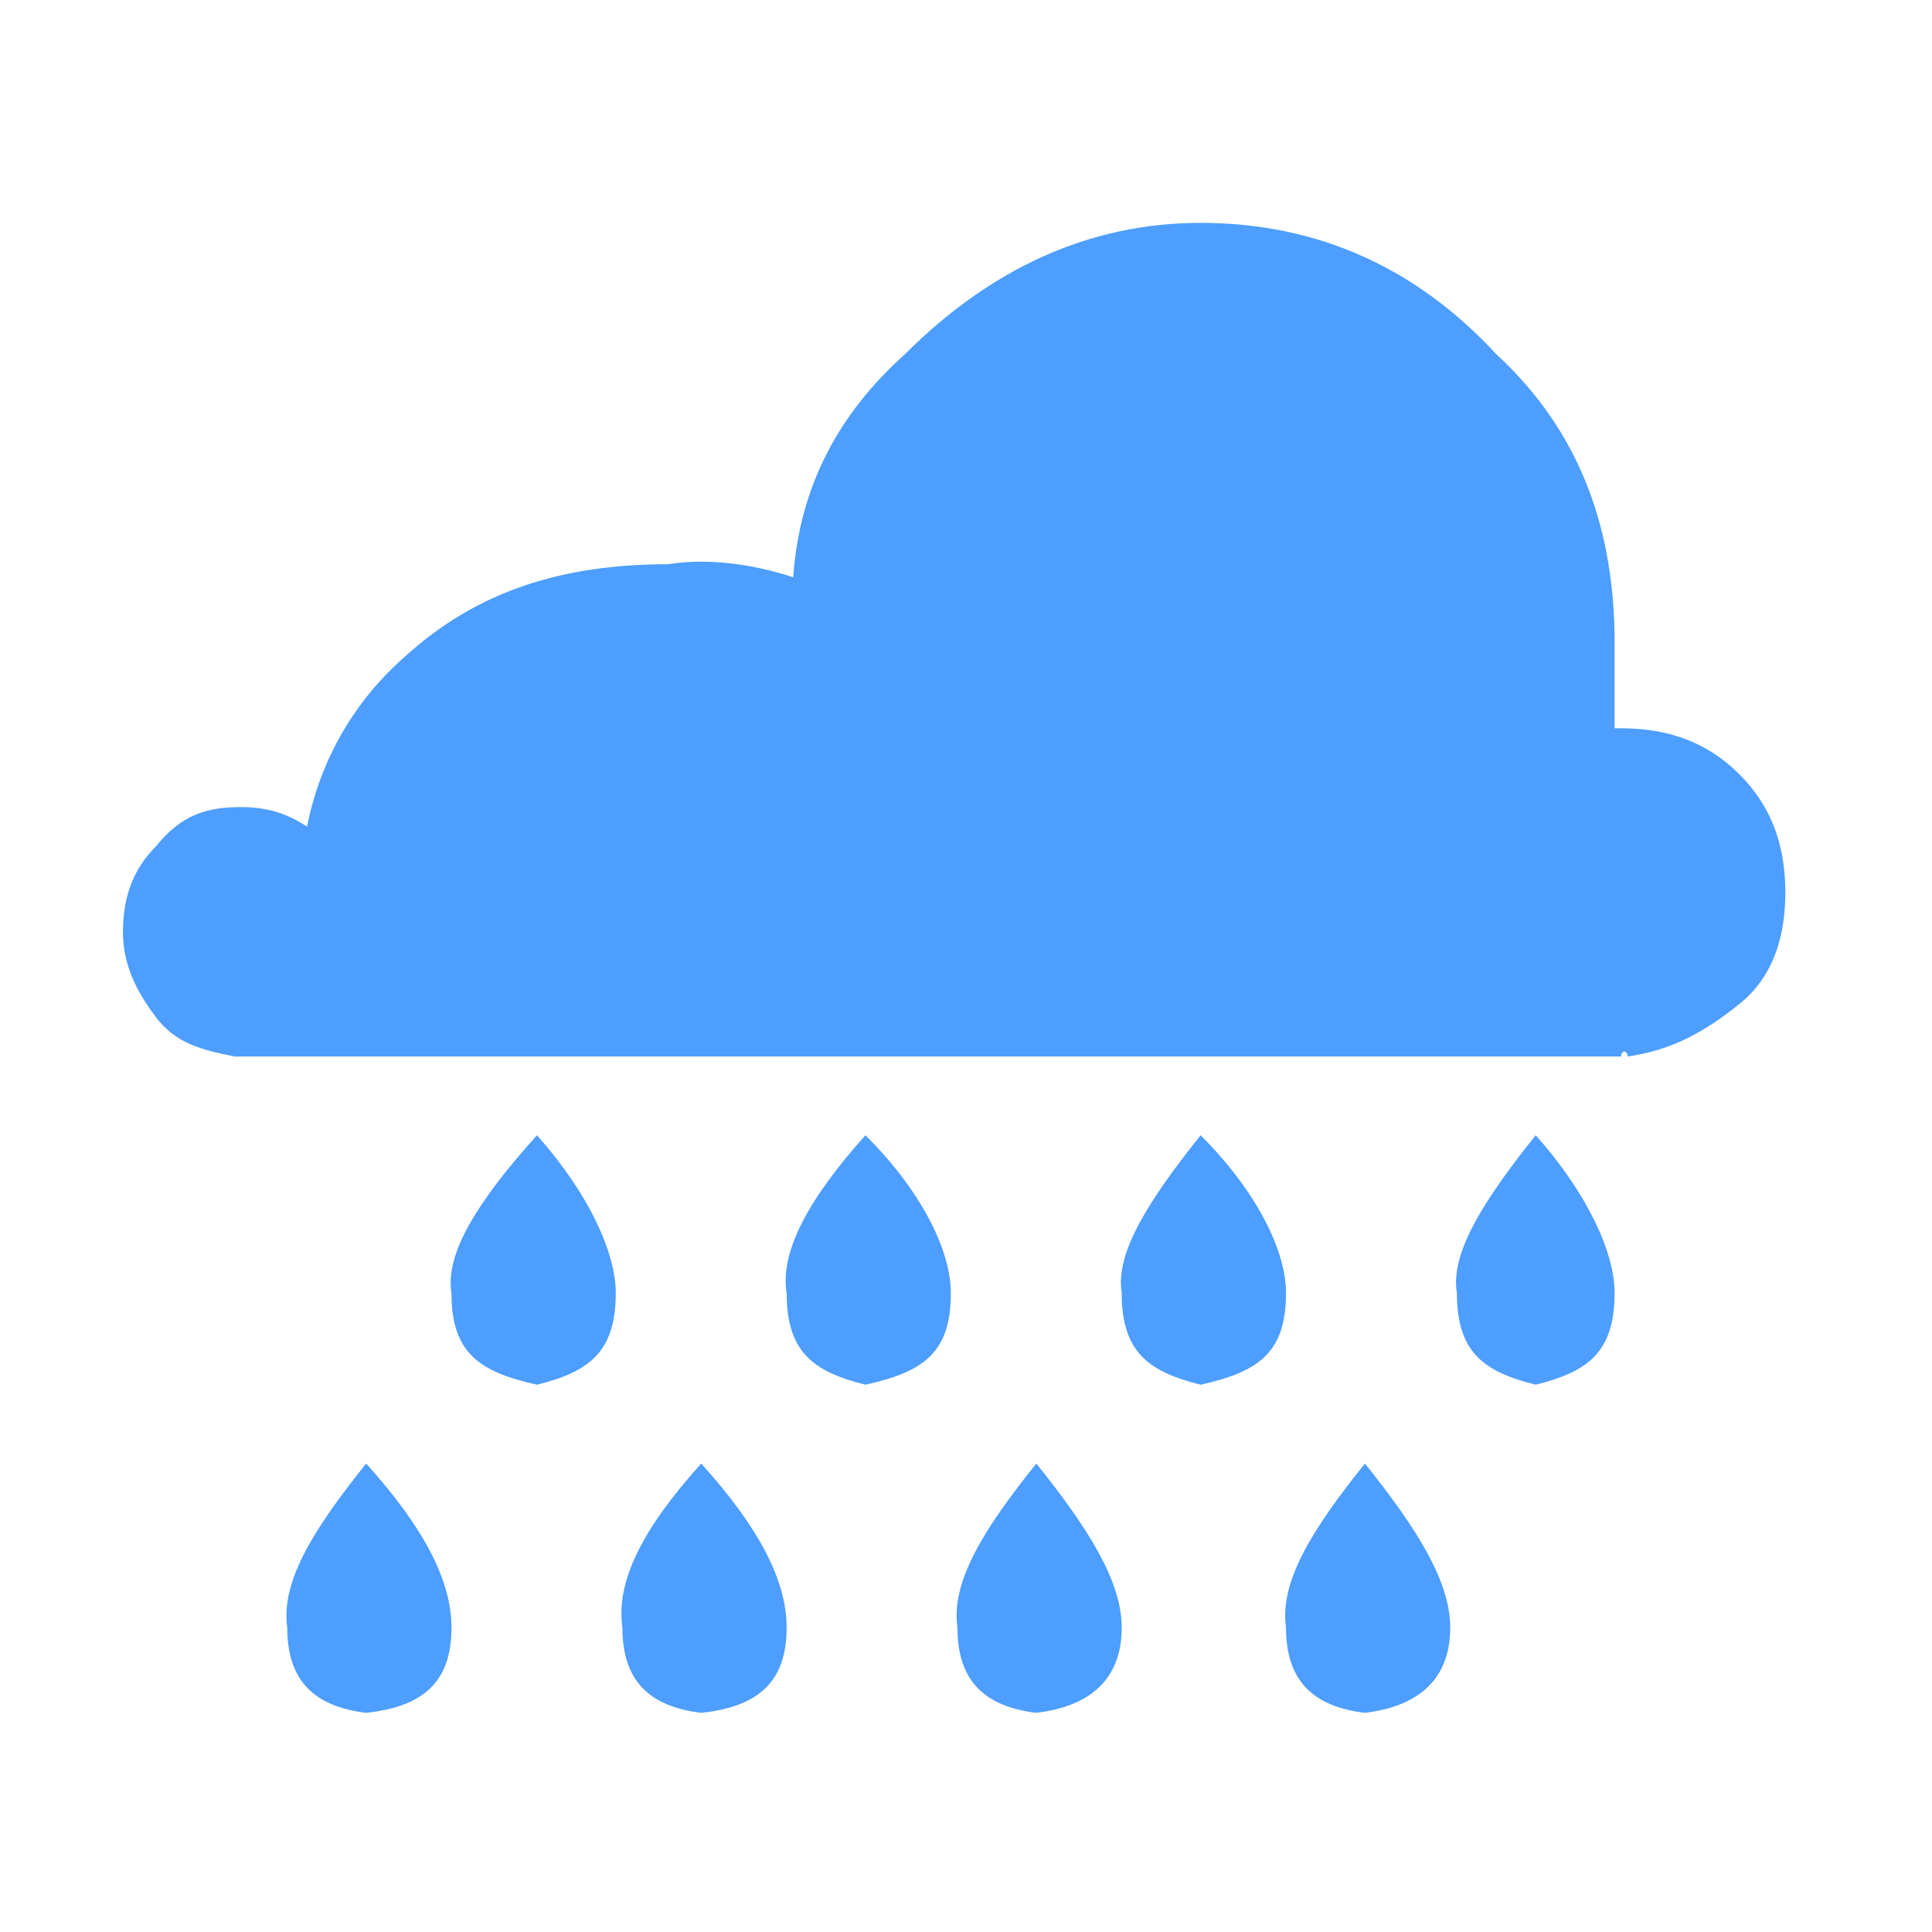 <svg width="25" height="25" viewBox="0 0 25 25" fill="none" xmlns="http://www.w3.org/2000/svg">
<path fill-rule="evenodd" clip-rule="evenodd" d="M20.893 9.424V8.32C20.893 6.876 20.466 5.602 19.362 4.583C18.341 3.479 17.067 2.884 15.536 2.884C14.091 2.884 12.815 3.479 11.71 4.583C10.859 5.347 10.348 6.281 10.264 7.47C9.754 7.301 9.159 7.217 8.649 7.301C7.288 7.301 6.183 7.64 5.247 8.49C4.567 9.085 4.142 9.849 3.973 10.697C3.717 10.528 3.462 10.444 3.122 10.444C2.697 10.444 2.357 10.528 2.017 10.953C1.762 11.209 1.591 11.549 1.591 12.057C1.591 12.483 1.762 12.822 2.017 13.162C2.272 13.501 2.612 13.587 3.037 13.671H20.977C20.977 13.587 21.061 13.587 21.061 13.671C21.657 13.587 22.082 13.332 22.507 12.992C22.933 12.652 23.102 12.142 23.102 11.549C23.102 10.953 22.933 10.444 22.507 10.019C22.082 9.594 21.571 9.424 20.977 9.424H20.893ZM15.536 17.918C16.3 17.749 16.641 17.493 16.641 16.729C16.641 16.219 16.3 15.454 15.536 14.69C14.856 15.541 14.43 16.219 14.515 16.729C14.515 17.493 14.856 17.749 15.536 17.918ZM20.893 16.729C20.893 17.493 20.552 17.749 19.872 17.918C19.191 17.749 18.852 17.493 18.852 16.729C18.766 16.219 19.191 15.541 19.872 14.69C20.552 15.454 20.893 16.219 20.893 16.729ZM11.199 17.918C11.965 17.749 12.304 17.493 12.304 16.729C12.304 16.219 11.965 15.454 11.199 14.69C10.434 15.541 10.094 16.219 10.179 16.729C10.179 17.493 10.519 17.749 11.199 17.918ZM7.968 16.729C7.968 17.493 7.628 17.749 6.948 17.918C6.183 17.749 5.842 17.493 5.842 16.729C5.758 16.219 6.183 15.541 6.948 14.69C7.628 15.454 7.968 16.219 7.968 16.729ZM4.738 22.164C5.502 22.082 5.842 21.741 5.842 21.061C5.842 20.466 5.502 19.786 4.738 18.938C4.058 19.786 3.632 20.466 3.717 21.061C3.717 21.741 4.058 22.082 4.738 22.164ZM10.179 21.061C10.179 21.741 9.839 22.082 9.074 22.164C8.393 22.082 8.054 21.741 8.054 21.061C7.968 20.466 8.309 19.786 9.074 18.938C9.839 19.786 10.179 20.466 10.179 21.061ZM13.41 22.164C14.091 22.082 14.515 21.741 14.515 21.061C14.515 20.466 14.091 19.786 13.41 18.938C12.73 19.786 12.304 20.466 12.389 21.061C12.389 21.741 12.73 22.082 13.41 22.164ZM18.766 21.061C18.766 21.741 18.341 22.082 17.662 22.164C16.982 22.082 16.641 21.741 16.641 21.061C16.555 20.466 16.982 19.786 17.662 18.938C18.341 19.786 18.766 20.466 18.766 21.061Z" fill="#4D9EFF"/>
</svg>
